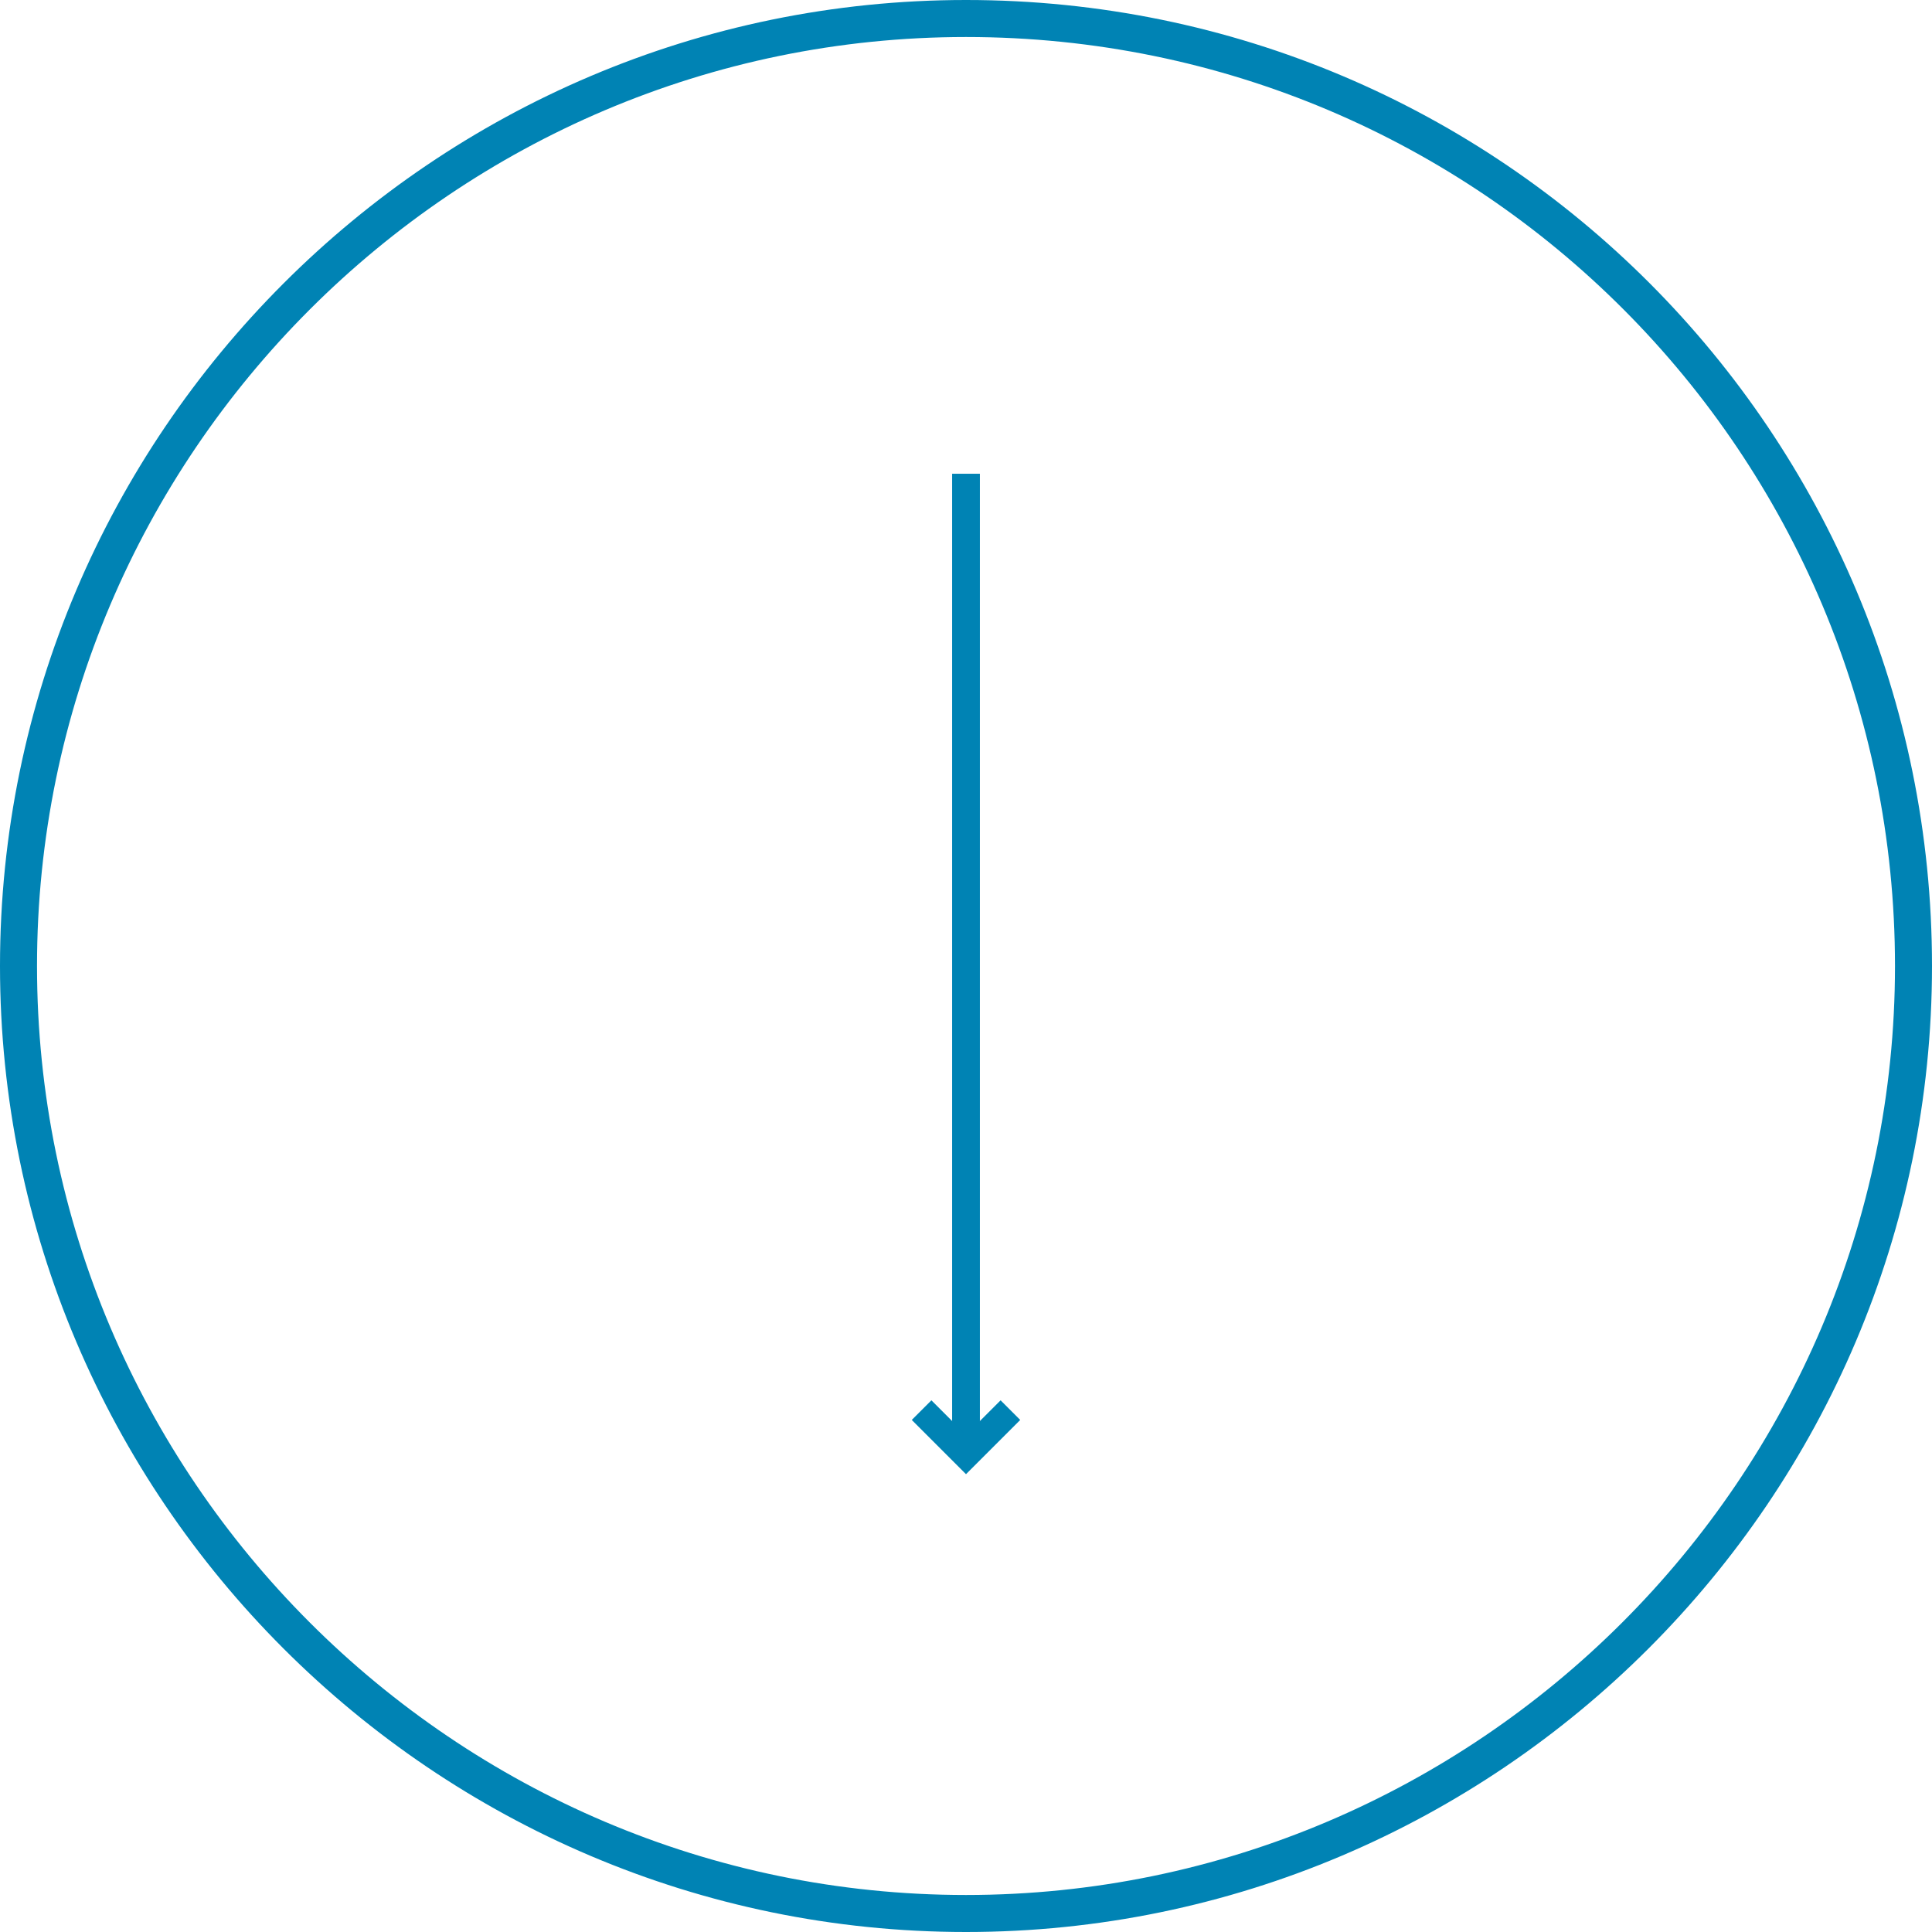 <?xml version="1.0" encoding="UTF-8"?>
<!-- Generator: Adobe Illustrator 22.0.1, SVG Export Plug-In . SVG Version: 6.00 Build 0)  -->
<svg xmlns="http://www.w3.org/2000/svg" xmlns:xlink="http://www.w3.org/1999/xlink" version="1.1" id="Calque_1" x="0px" y="0px" viewBox="0 0 52.2 52.2" style="enable-background:new 0 0 52.2 52.2;" xml:space="preserve">
<style type="text/css">
	.st0{fill:none;stroke:#0083B4;stroke-miterlimit:10;}
	.st1{fill:none;stroke:#0083B4;stroke-width:0.75;}
</style>
<g>
	<path class="st0" d="M0.5,26.1c0,14.1,11.5,25.6,25.6,25.6c14.1,0,25.6-11.5,25.6-25.6S40.3,0.5,26.1,0.5C12,0.5,0.5,12,0.5,26.1z"></path>
</g>
<line class="st1" x1="26.1" y1="12.8" x2="26.1" y2="39.3"></line>
<polyline class="st1" points="24.9,38.1 26.1,39.3 27.3,38.1 "></polyline>
</svg>
